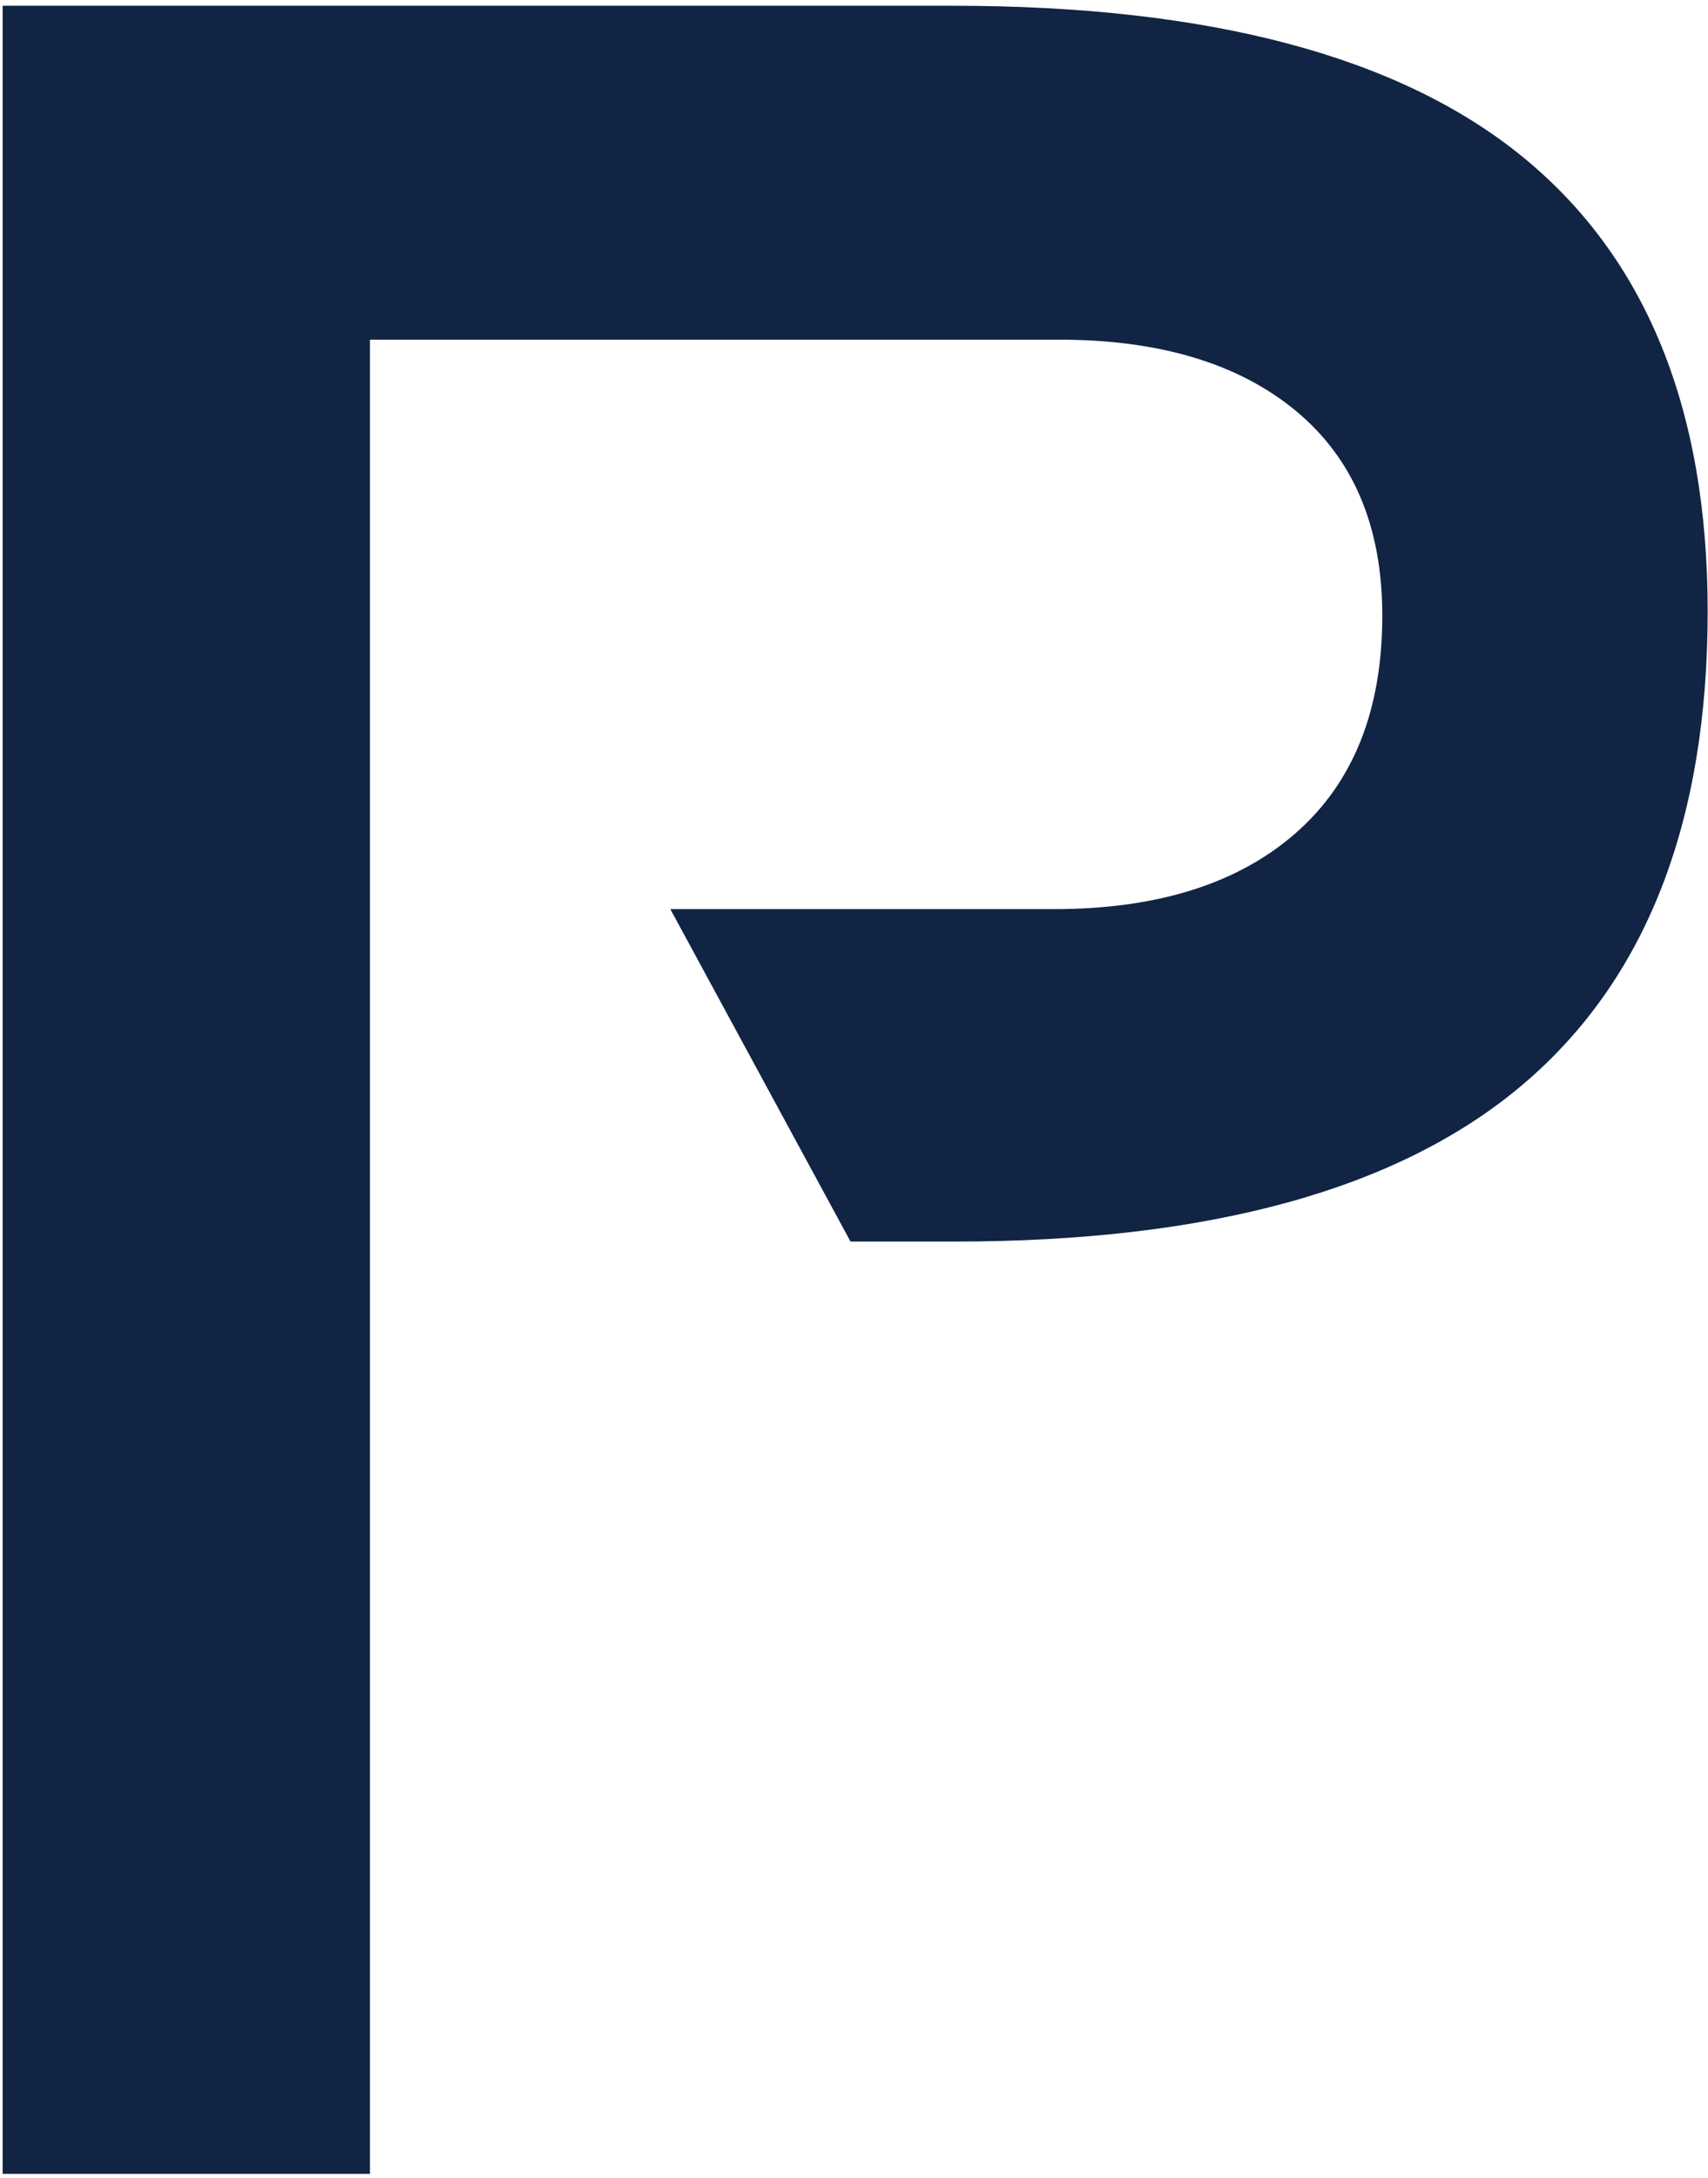 <svg xmlns="http://www.w3.org/2000/svg" viewBox="0 0 171 218">
    <path fill="#112444" fillRule="evenodd" d="M95.39.576H.265v217h36.776V33.994h68.92c10.133 0 18.07 2.386 23.816 7.161 5.742 4.773 8.614 11.598 8.614 20.47 0 9.452-2.895 16.708-8.687 21.773-5.791 5.062-13.853 7.594-24.18 7.594H67.112l18.04 33.274h10.383c25.578 0 44.544-5.232 56.9-15.698 12.355-10.462 18.533-26.256 18.533-47.377 0-20.254-6.178-35.417-18.533-45.498C140.08 5.617 121.065.576 95.39.576Z"/>
</svg>